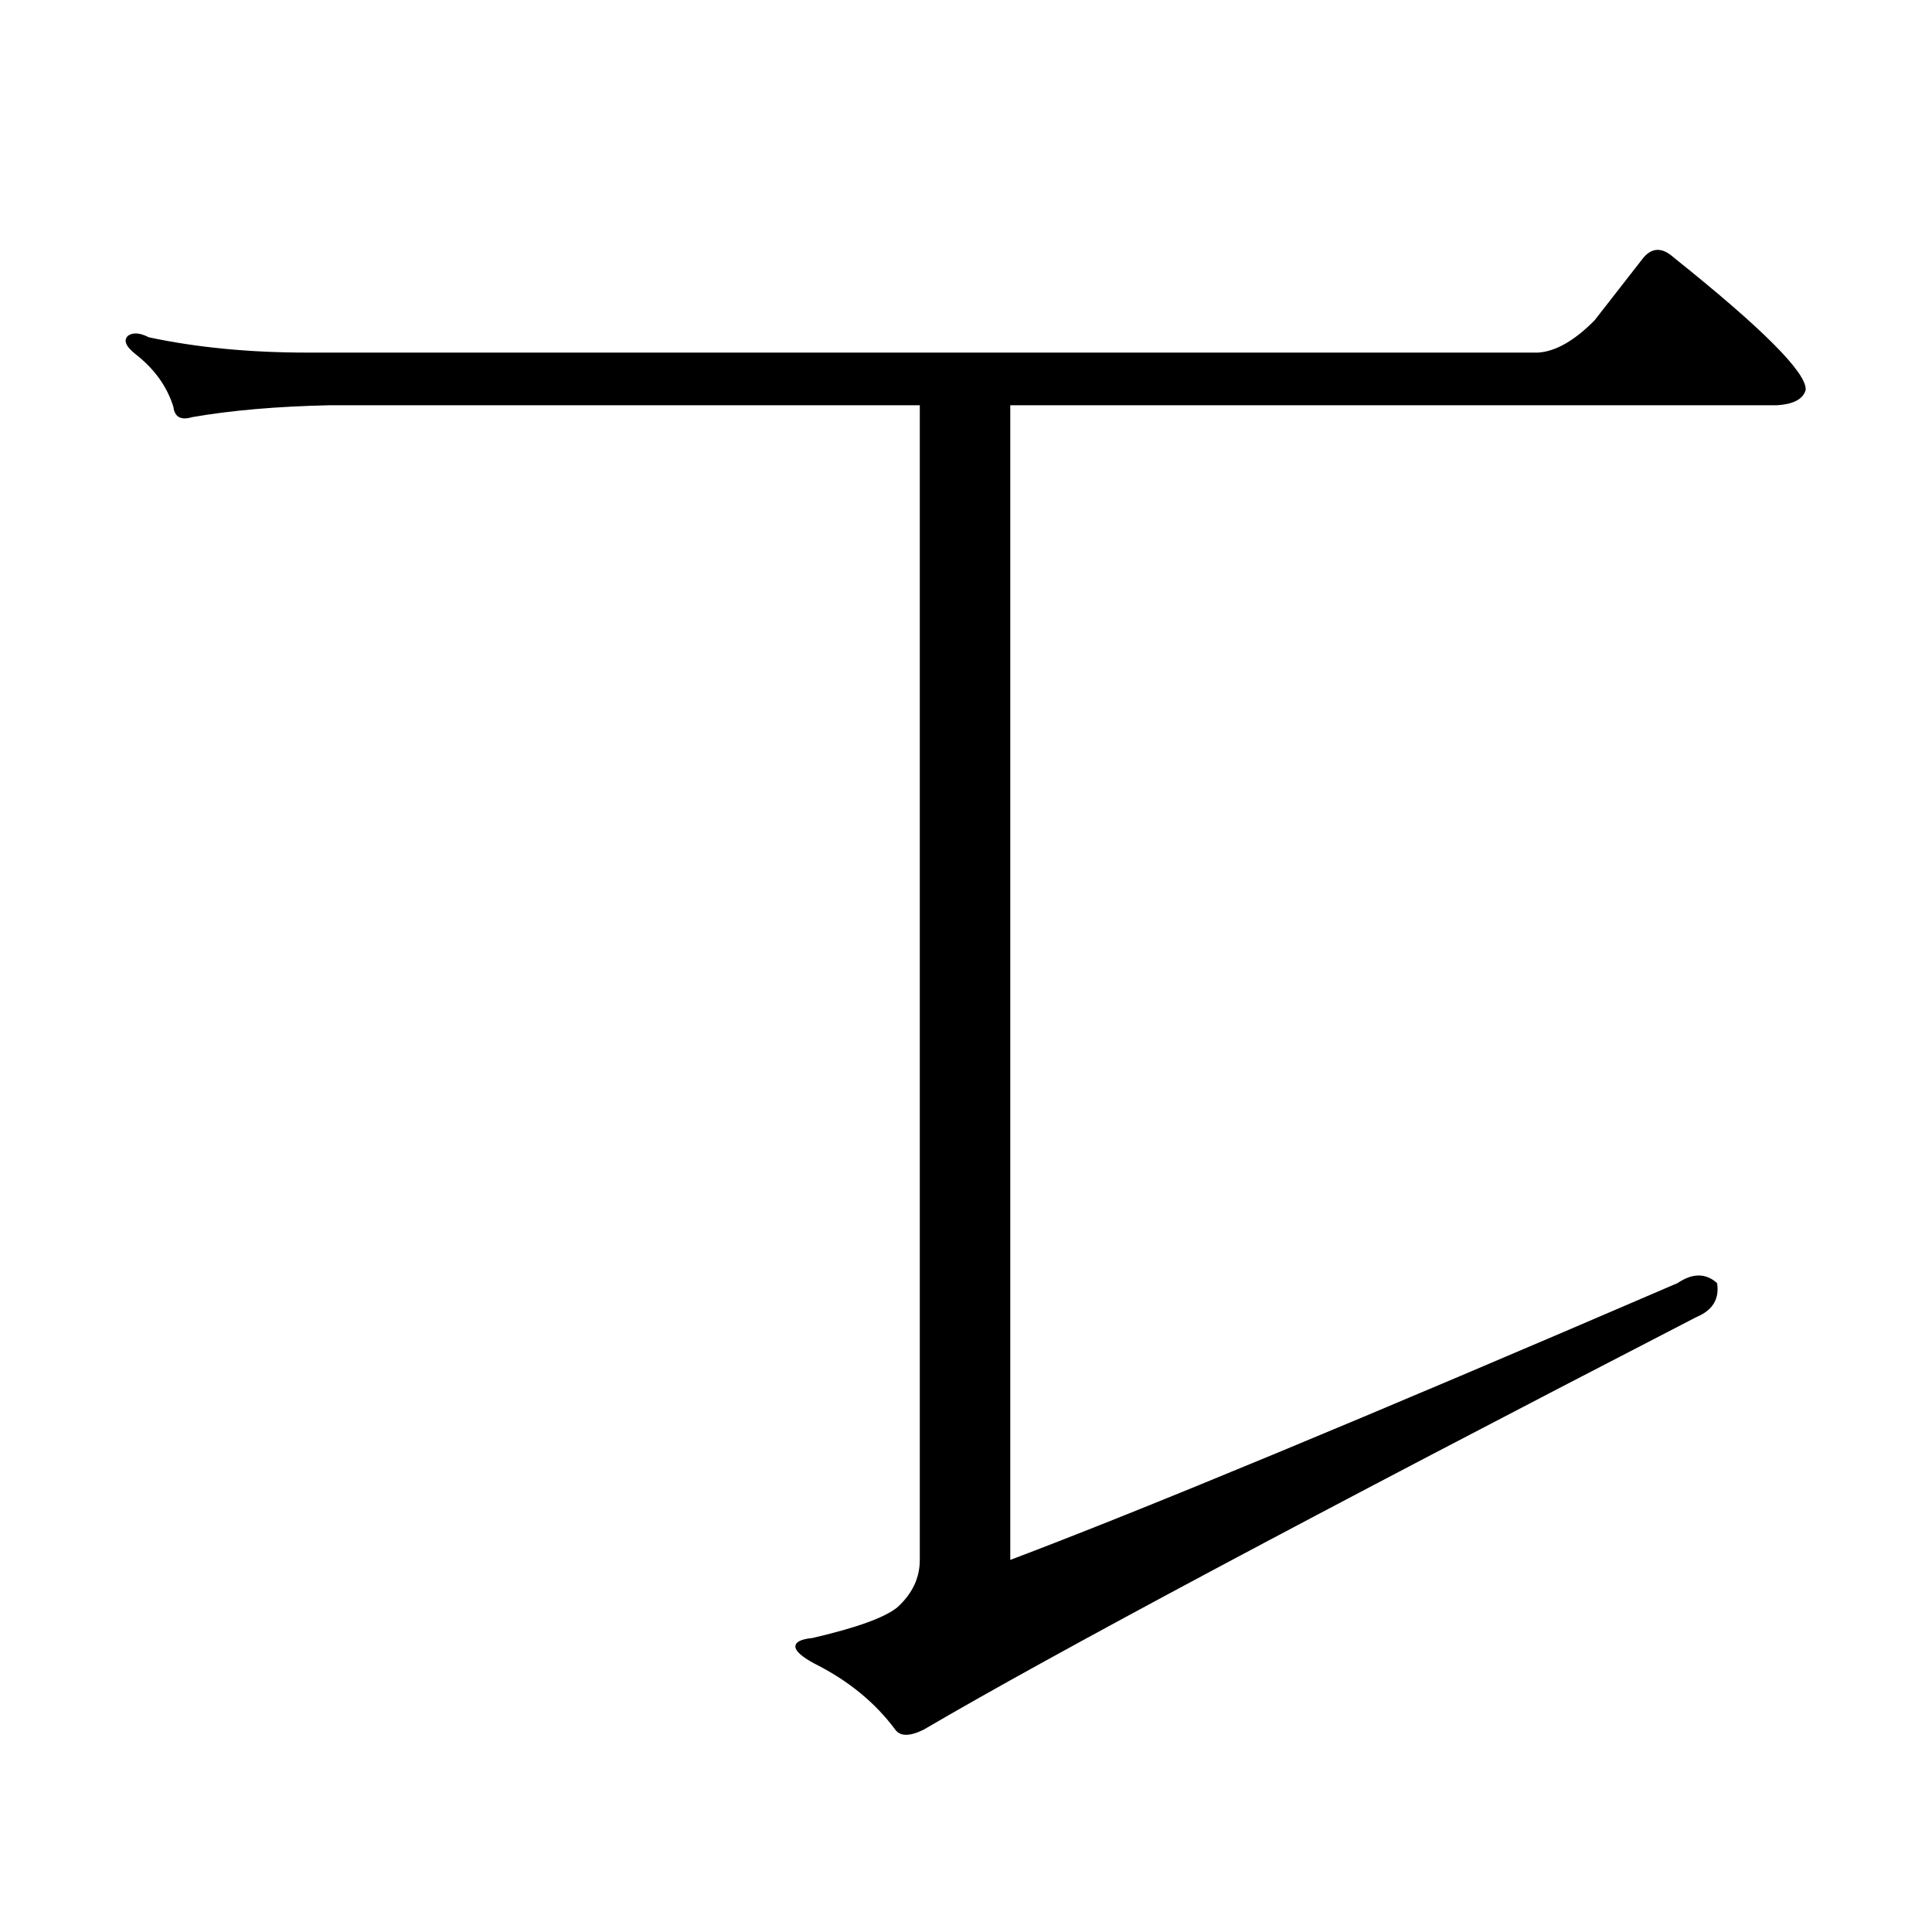 <?xml version="1.0" encoding="utf-8"?>
<!-- Generator: Adobe Illustrator 16.0.0, SVG Export Plug-In . SVG Version: 6.00 Build 0)  -->
<!DOCTYPE svg PUBLIC "-//W3C//DTD SVG 1.1//EN" "http://www.w3.org/Graphics/SVG/1.1/DTD/svg11.dtd">
<svg version="1.1" id="图层_1" xmlns="http://www.w3.org/2000/svg" xmlns:xlink="http://www.w3.org/1999/xlink" x="0px" y="0px"
	 width="1000px" height="1000px" viewBox="0 0 1000 1000" enable-background="new 0 0 1000 1000" xml:space="preserve">
<path d="M476.086,209.75H170.728c-27.316,0.591-51.066,2.637-71.218,6.152c-5.854,1.758-9.116,0-9.756-5.273
	c-3.262-10.547-9.756-19.624-19.512-27.246c-5.213-4.092-6.509-7.32-3.902-9.668c2.591-1.758,6.174-1.456,10.731,0.879
	c24.71,5.273,52.026,7.91,81.949,7.91h637.058c9.1-0.577,18.856-6.152,29.268-16.699l25.365-32.52c4.543-5.273,9.756-5.273,15.609,0
	c46.172,36.914,68.931,59.766,68.291,68.555c-1.311,4.697-6.189,7.333-14.634,7.91H522.915v597.656
	c68.291-25.791,183.41-73.526,345.357-143.262c7.805-5.273,14.634-5.273,20.487,0c1.296,8.212-2.286,14.063-10.731,17.578
	c-199.675,103.12-333.01,174.312-399.99,213.574c-7.165,3.516-12.042,3.516-14.634,0c-10.411-14.063-24.39-25.488-41.95-34.277
	c-6.509-3.516-9.756-6.455-9.756-8.789c0-2.348,2.927-3.818,8.78-4.395c22.759-5.273,37.392-10.547,43.901-15.82
	c7.805-7.031,11.707-15.244,11.707-24.609V209.75z"/>
</svg>
